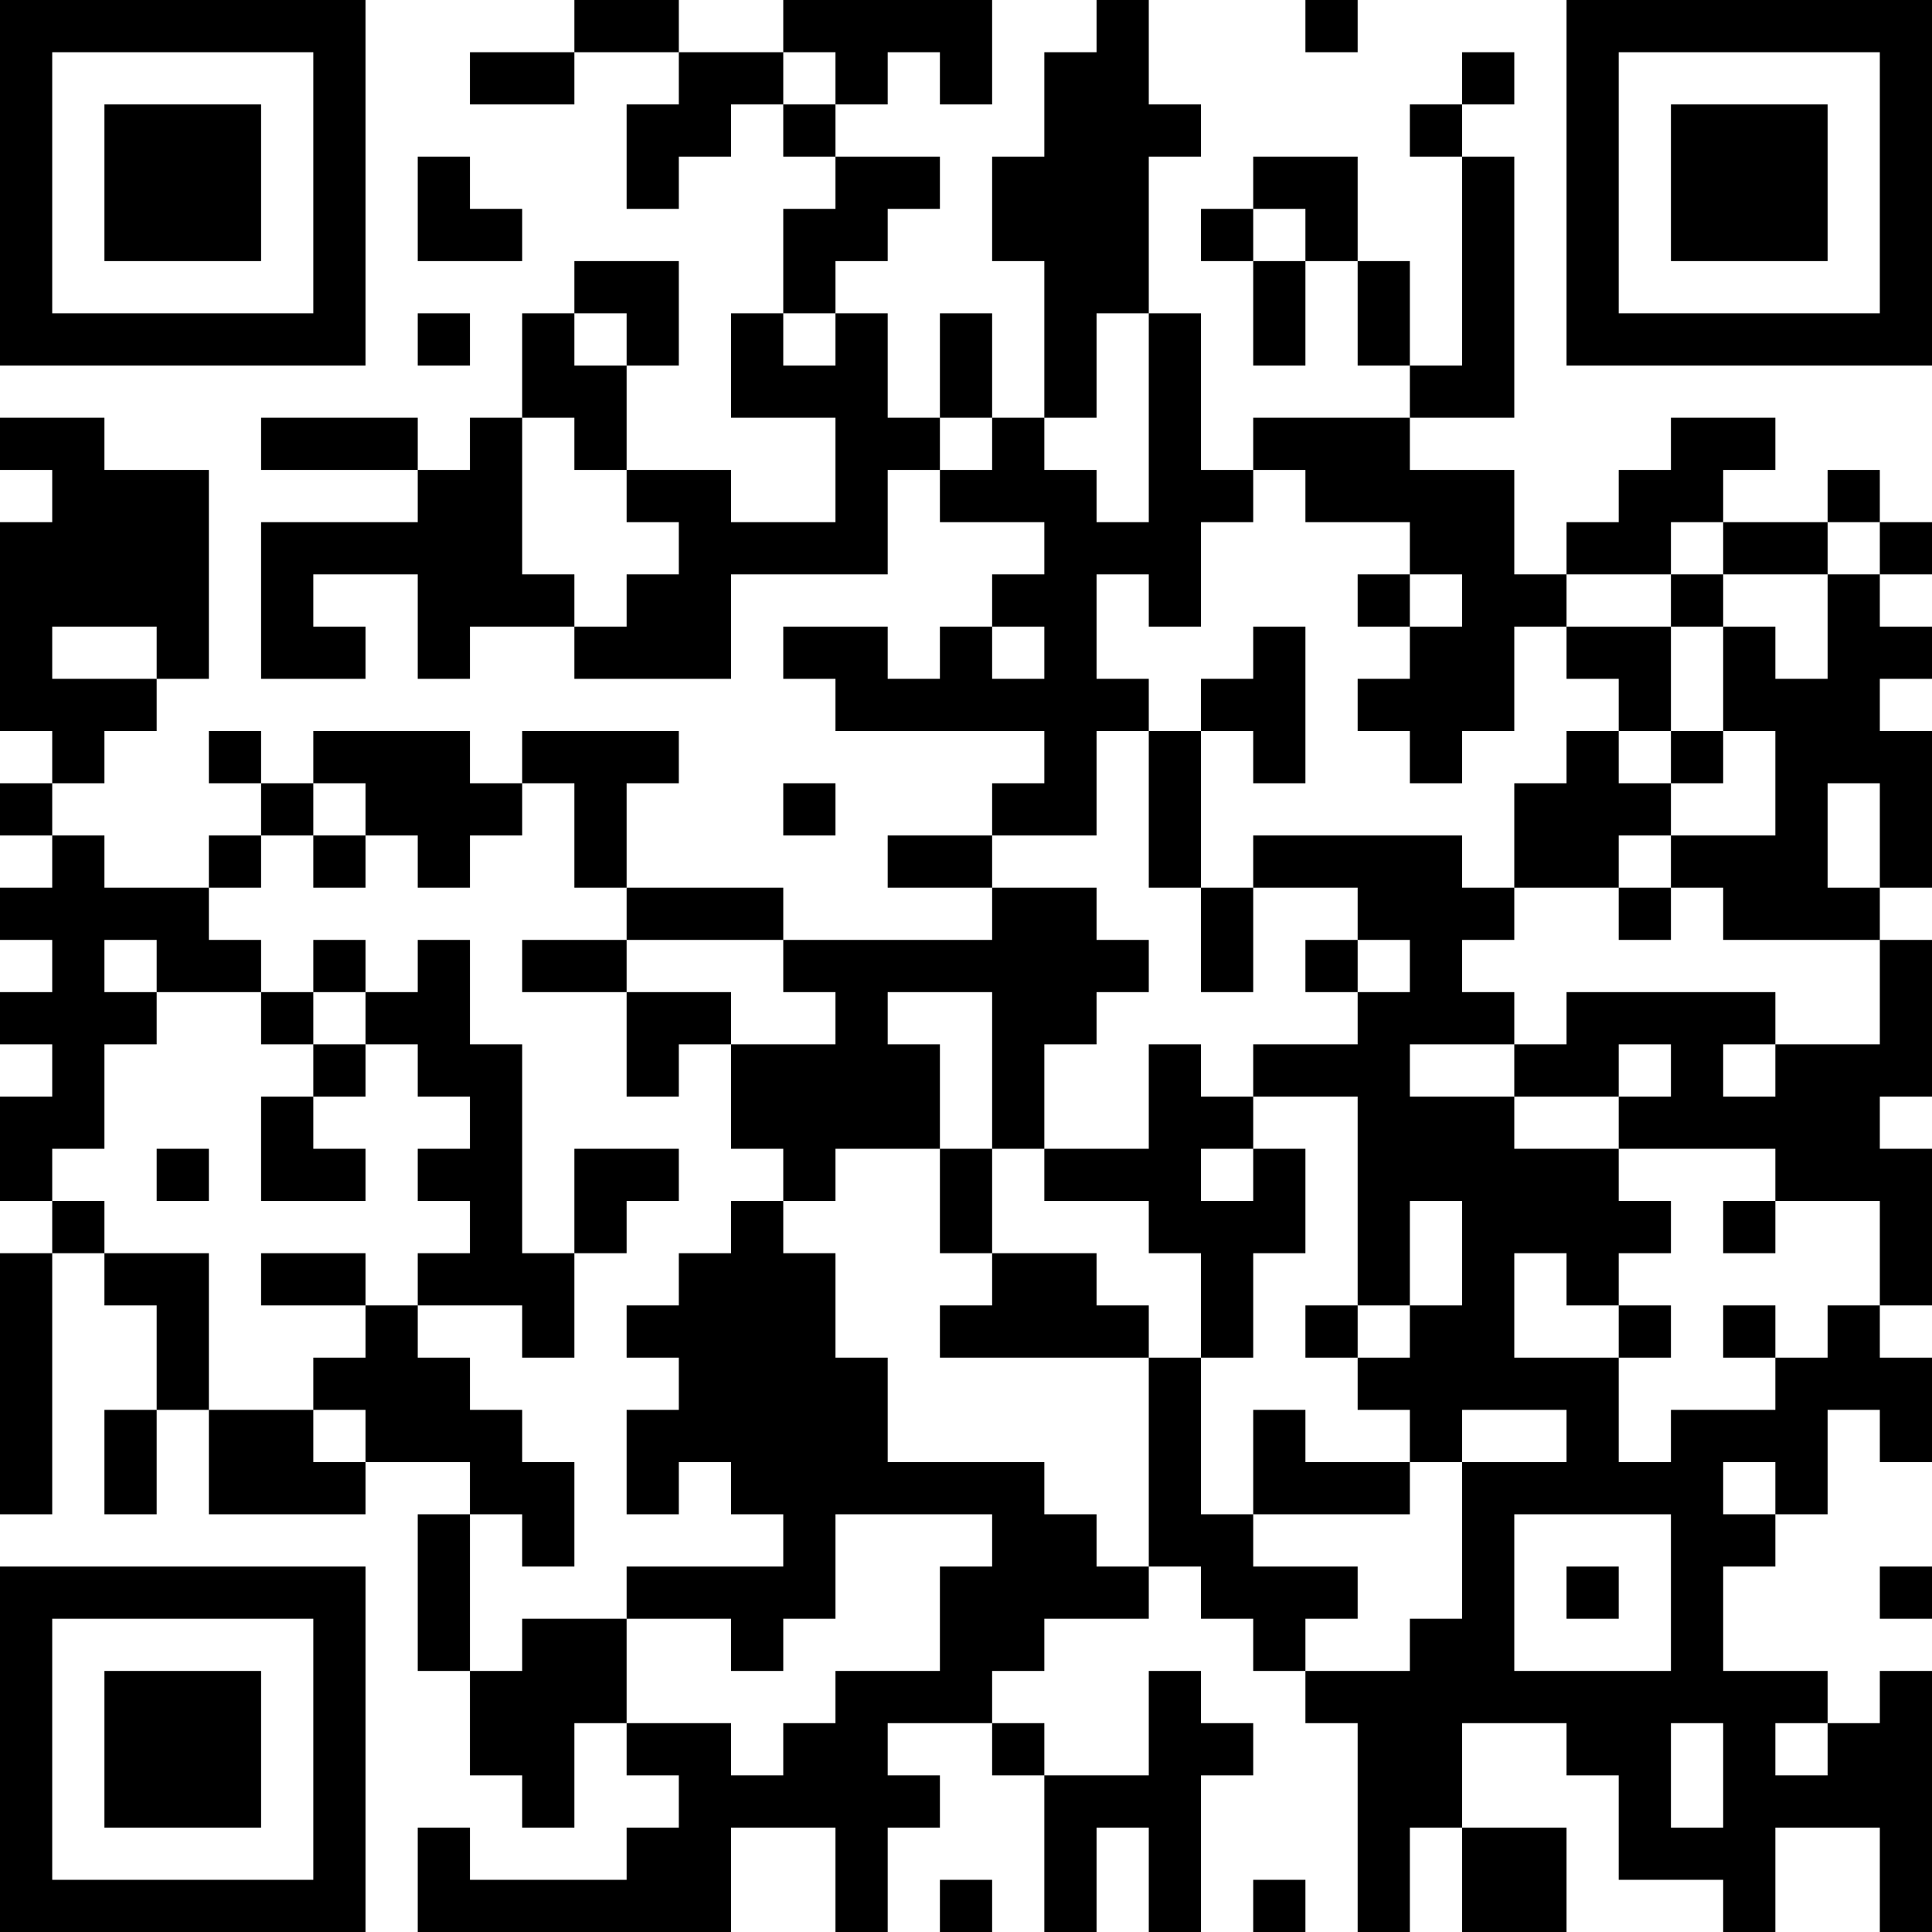 <?xml version="1.0" encoding="UTF-8"?>
<svg xmlns="http://www.w3.org/2000/svg" version="1.1" width="400" height="400" viewBox="0 0 400 400"><rect x="0" y="0" width="400" height="400" fill="#ffffff"/><g transform="scale(10.811)"><g transform="translate(0,0)"><path fill-rule="evenodd" d="M11 0L11 1L9 1L9 2L11 2L11 1L13 1L13 2L12 2L12 4L13 4L13 3L14 3L14 2L15 2L15 3L16 3L16 4L15 4L15 6L14 6L14 8L16 8L16 10L14 10L14 9L12 9L12 7L13 7L13 5L11 5L11 6L10 6L10 8L9 8L9 9L8 9L8 8L5 8L5 9L8 9L8 10L5 10L5 13L7 13L7 12L6 12L6 11L8 11L8 13L9 13L9 12L11 12L11 13L14 13L14 11L17 11L17 9L18 9L18 10L20 10L20 11L19 11L19 12L18 12L18 13L17 13L17 12L15 12L15 13L16 13L16 14L20 14L20 15L19 15L19 16L17 16L17 17L19 17L19 18L15 18L15 17L12 17L12 15L13 15L13 14L10 14L10 15L9 15L9 14L6 14L6 15L5 15L5 14L4 14L4 15L5 15L5 16L4 16L4 17L2 17L2 16L1 16L1 15L2 15L2 14L3 14L3 13L4 13L4 9L2 9L2 8L0 8L0 9L1 9L1 10L0 10L0 14L1 14L1 15L0 15L0 16L1 16L1 17L0 17L0 18L1 18L1 19L0 19L0 20L1 20L1 21L0 21L0 23L1 23L1 24L0 24L0 29L1 29L1 24L2 24L2 25L3 25L3 27L2 27L2 29L3 29L3 27L4 27L4 29L7 29L7 28L9 28L9 29L8 29L8 32L9 32L9 34L10 34L10 35L11 35L11 33L12 33L12 34L13 34L13 35L12 35L12 36L9 36L9 35L8 35L8 37L14 37L14 35L16 35L16 37L17 37L17 35L18 35L18 34L17 34L17 33L19 33L19 34L20 34L20 37L21 37L21 35L22 35L22 37L23 37L23 34L24 34L24 33L23 33L23 32L22 32L22 34L20 34L20 33L19 33L19 32L20 32L20 31L22 31L22 30L23 30L23 31L24 31L24 32L25 32L25 33L26 33L26 37L27 37L27 35L28 35L28 37L30 37L30 35L28 35L28 33L30 33L30 34L31 34L31 36L33 36L33 37L34 37L34 35L36 35L36 37L37 37L37 32L36 32L36 33L35 33L35 32L33 32L33 30L34 30L34 29L35 29L35 27L36 27L36 28L37 28L37 26L36 26L36 25L37 25L37 22L36 22L36 21L37 21L37 18L36 18L36 17L37 17L37 14L36 14L36 13L37 13L37 12L36 12L36 11L37 11L37 10L36 10L36 9L35 9L35 10L33 10L33 9L34 9L34 8L32 8L32 9L31 9L31 10L30 10L30 11L29 11L29 9L27 9L27 8L29 8L29 3L28 3L28 2L29 2L29 1L28 1L28 2L27 2L27 3L28 3L28 7L27 7L27 5L26 5L26 3L24 3L24 4L23 4L23 5L24 5L24 7L25 7L25 5L26 5L26 7L27 7L27 8L24 8L24 9L23 9L23 6L22 6L22 3L23 3L23 2L22 2L22 0L21 0L21 1L20 1L20 3L19 3L19 5L20 5L20 8L19 8L19 6L18 6L18 8L17 8L17 6L16 6L16 5L17 5L17 4L18 4L18 3L16 3L16 2L17 2L17 1L18 1L18 2L19 2L19 0L15 0L15 1L13 1L13 0ZM25 0L25 1L26 1L26 0ZM15 1L15 2L16 2L16 1ZM8 3L8 5L10 5L10 4L9 4L9 3ZM24 4L24 5L25 5L25 4ZM8 6L8 7L9 7L9 6ZM11 6L11 7L12 7L12 6ZM15 6L15 7L16 7L16 6ZM21 6L21 8L20 8L20 9L21 9L21 10L22 10L22 6ZM10 8L10 11L11 11L11 12L12 12L12 11L13 11L13 10L12 10L12 9L11 9L11 8ZM18 8L18 9L19 9L19 8ZM24 9L24 10L23 10L23 12L22 12L22 11L21 11L21 13L22 13L22 14L21 14L21 16L19 16L19 17L21 17L21 18L22 18L22 19L21 19L21 20L20 20L20 22L19 22L19 19L17 19L17 20L18 20L18 22L16 22L16 23L15 23L15 22L14 22L14 20L16 20L16 19L15 19L15 18L12 18L12 17L11 17L11 15L10 15L10 16L9 16L9 17L8 17L8 16L7 16L7 15L6 15L6 16L5 16L5 17L4 17L4 18L5 18L5 19L3 19L3 18L2 18L2 19L3 19L3 20L2 20L2 22L1 22L1 23L2 23L2 24L4 24L4 27L6 27L6 28L7 28L7 27L6 27L6 26L7 26L7 25L8 25L8 26L9 26L9 27L10 27L10 28L11 28L11 30L10 30L10 29L9 29L9 32L10 32L10 31L12 31L12 33L14 33L14 34L15 34L15 33L16 33L16 32L18 32L18 30L19 30L19 29L16 29L16 31L15 31L15 32L14 32L14 31L12 31L12 30L15 30L15 29L14 29L14 28L13 28L13 29L12 29L12 27L13 27L13 26L12 26L12 25L13 25L13 24L14 24L14 23L15 23L15 24L16 24L16 26L17 26L17 28L20 28L20 29L21 29L21 30L22 30L22 26L23 26L23 29L24 29L24 30L26 30L26 31L25 31L25 32L27 32L27 31L28 31L28 28L30 28L30 27L28 27L28 28L27 28L27 27L26 27L26 26L27 26L27 25L28 25L28 23L27 23L27 25L26 25L26 21L24 21L24 20L26 20L26 19L27 19L27 18L26 18L26 17L24 17L24 16L28 16L28 17L29 17L29 18L28 18L28 19L29 19L29 20L27 20L27 21L29 21L29 22L31 22L31 23L32 23L32 24L31 24L31 25L30 25L30 24L29 24L29 26L31 26L31 28L32 28L32 27L34 27L34 26L35 26L35 25L36 25L36 23L34 23L34 22L31 22L31 21L32 21L32 20L31 20L31 21L29 21L29 20L30 20L30 19L34 19L34 20L33 20L33 21L34 21L34 20L36 20L36 18L33 18L33 17L32 17L32 16L34 16L34 14L33 14L33 12L34 12L34 13L35 13L35 11L36 11L36 10L35 10L35 11L33 11L33 10L32 10L32 11L30 11L30 12L29 12L29 14L28 14L28 15L27 15L27 14L26 14L26 13L27 13L27 12L28 12L28 11L27 11L27 10L25 10L25 9ZM26 11L26 12L27 12L27 11ZM32 11L32 12L30 12L30 13L31 13L31 14L30 14L30 15L29 15L29 17L31 17L31 18L32 18L32 17L31 17L31 16L32 16L32 15L33 15L33 14L32 14L32 12L33 12L33 11ZM1 12L1 13L3 13L3 12ZM19 12L19 13L20 13L20 12ZM24 12L24 13L23 13L23 14L22 14L22 17L23 17L23 19L24 19L24 17L23 17L23 14L24 14L24 15L25 15L25 12ZM31 14L31 15L32 15L32 14ZM15 15L15 16L16 16L16 15ZM35 15L35 17L36 17L36 15ZM6 16L6 17L7 17L7 16ZM6 18L6 19L5 19L5 20L6 20L6 21L5 21L5 23L7 23L7 22L6 22L6 21L7 21L7 20L8 20L8 21L9 21L9 22L8 22L8 23L9 23L9 24L8 24L8 25L10 25L10 26L11 26L11 24L12 24L12 23L13 23L13 22L11 22L11 24L10 24L10 20L9 20L9 18L8 18L8 19L7 19L7 18ZM10 18L10 19L12 19L12 21L13 21L13 20L14 20L14 19L12 19L12 18ZM25 18L25 19L26 19L26 18ZM6 19L6 20L7 20L7 19ZM22 20L22 22L20 22L20 23L22 23L22 24L23 24L23 26L24 26L24 24L25 24L25 22L24 22L24 21L23 21L23 20ZM3 22L3 23L4 23L4 22ZM18 22L18 24L19 24L19 25L18 25L18 26L22 26L22 25L21 25L21 24L19 24L19 22ZM23 22L23 23L24 23L24 22ZM33 23L33 24L34 24L34 23ZM5 24L5 25L7 25L7 24ZM25 25L25 26L26 26L26 25ZM31 25L31 26L32 26L32 25ZM33 25L33 26L34 26L34 25ZM24 27L24 29L27 29L27 28L25 28L25 27ZM33 28L33 29L34 29L34 28ZM29 29L29 32L32 32L32 29ZM30 30L30 31L31 31L31 30ZM36 30L36 31L37 31L37 30ZM32 33L32 35L33 35L33 33ZM34 33L34 34L35 34L35 33ZM18 36L18 37L19 37L19 36ZM24 36L24 37L25 37L25 36ZM0 0L0 7L7 7L7 0ZM1 1L1 6L6 6L6 1ZM2 2L2 5L5 5L5 2ZM30 0L30 7L37 7L37 0ZM31 1L31 6L36 6L36 1ZM32 2L32 5L35 5L35 2ZM0 30L0 37L7 37L7 30ZM1 31L1 36L6 36L6 31ZM2 32L2 35L5 35L5 32Z" fill="#000000"/></g></g></svg>
